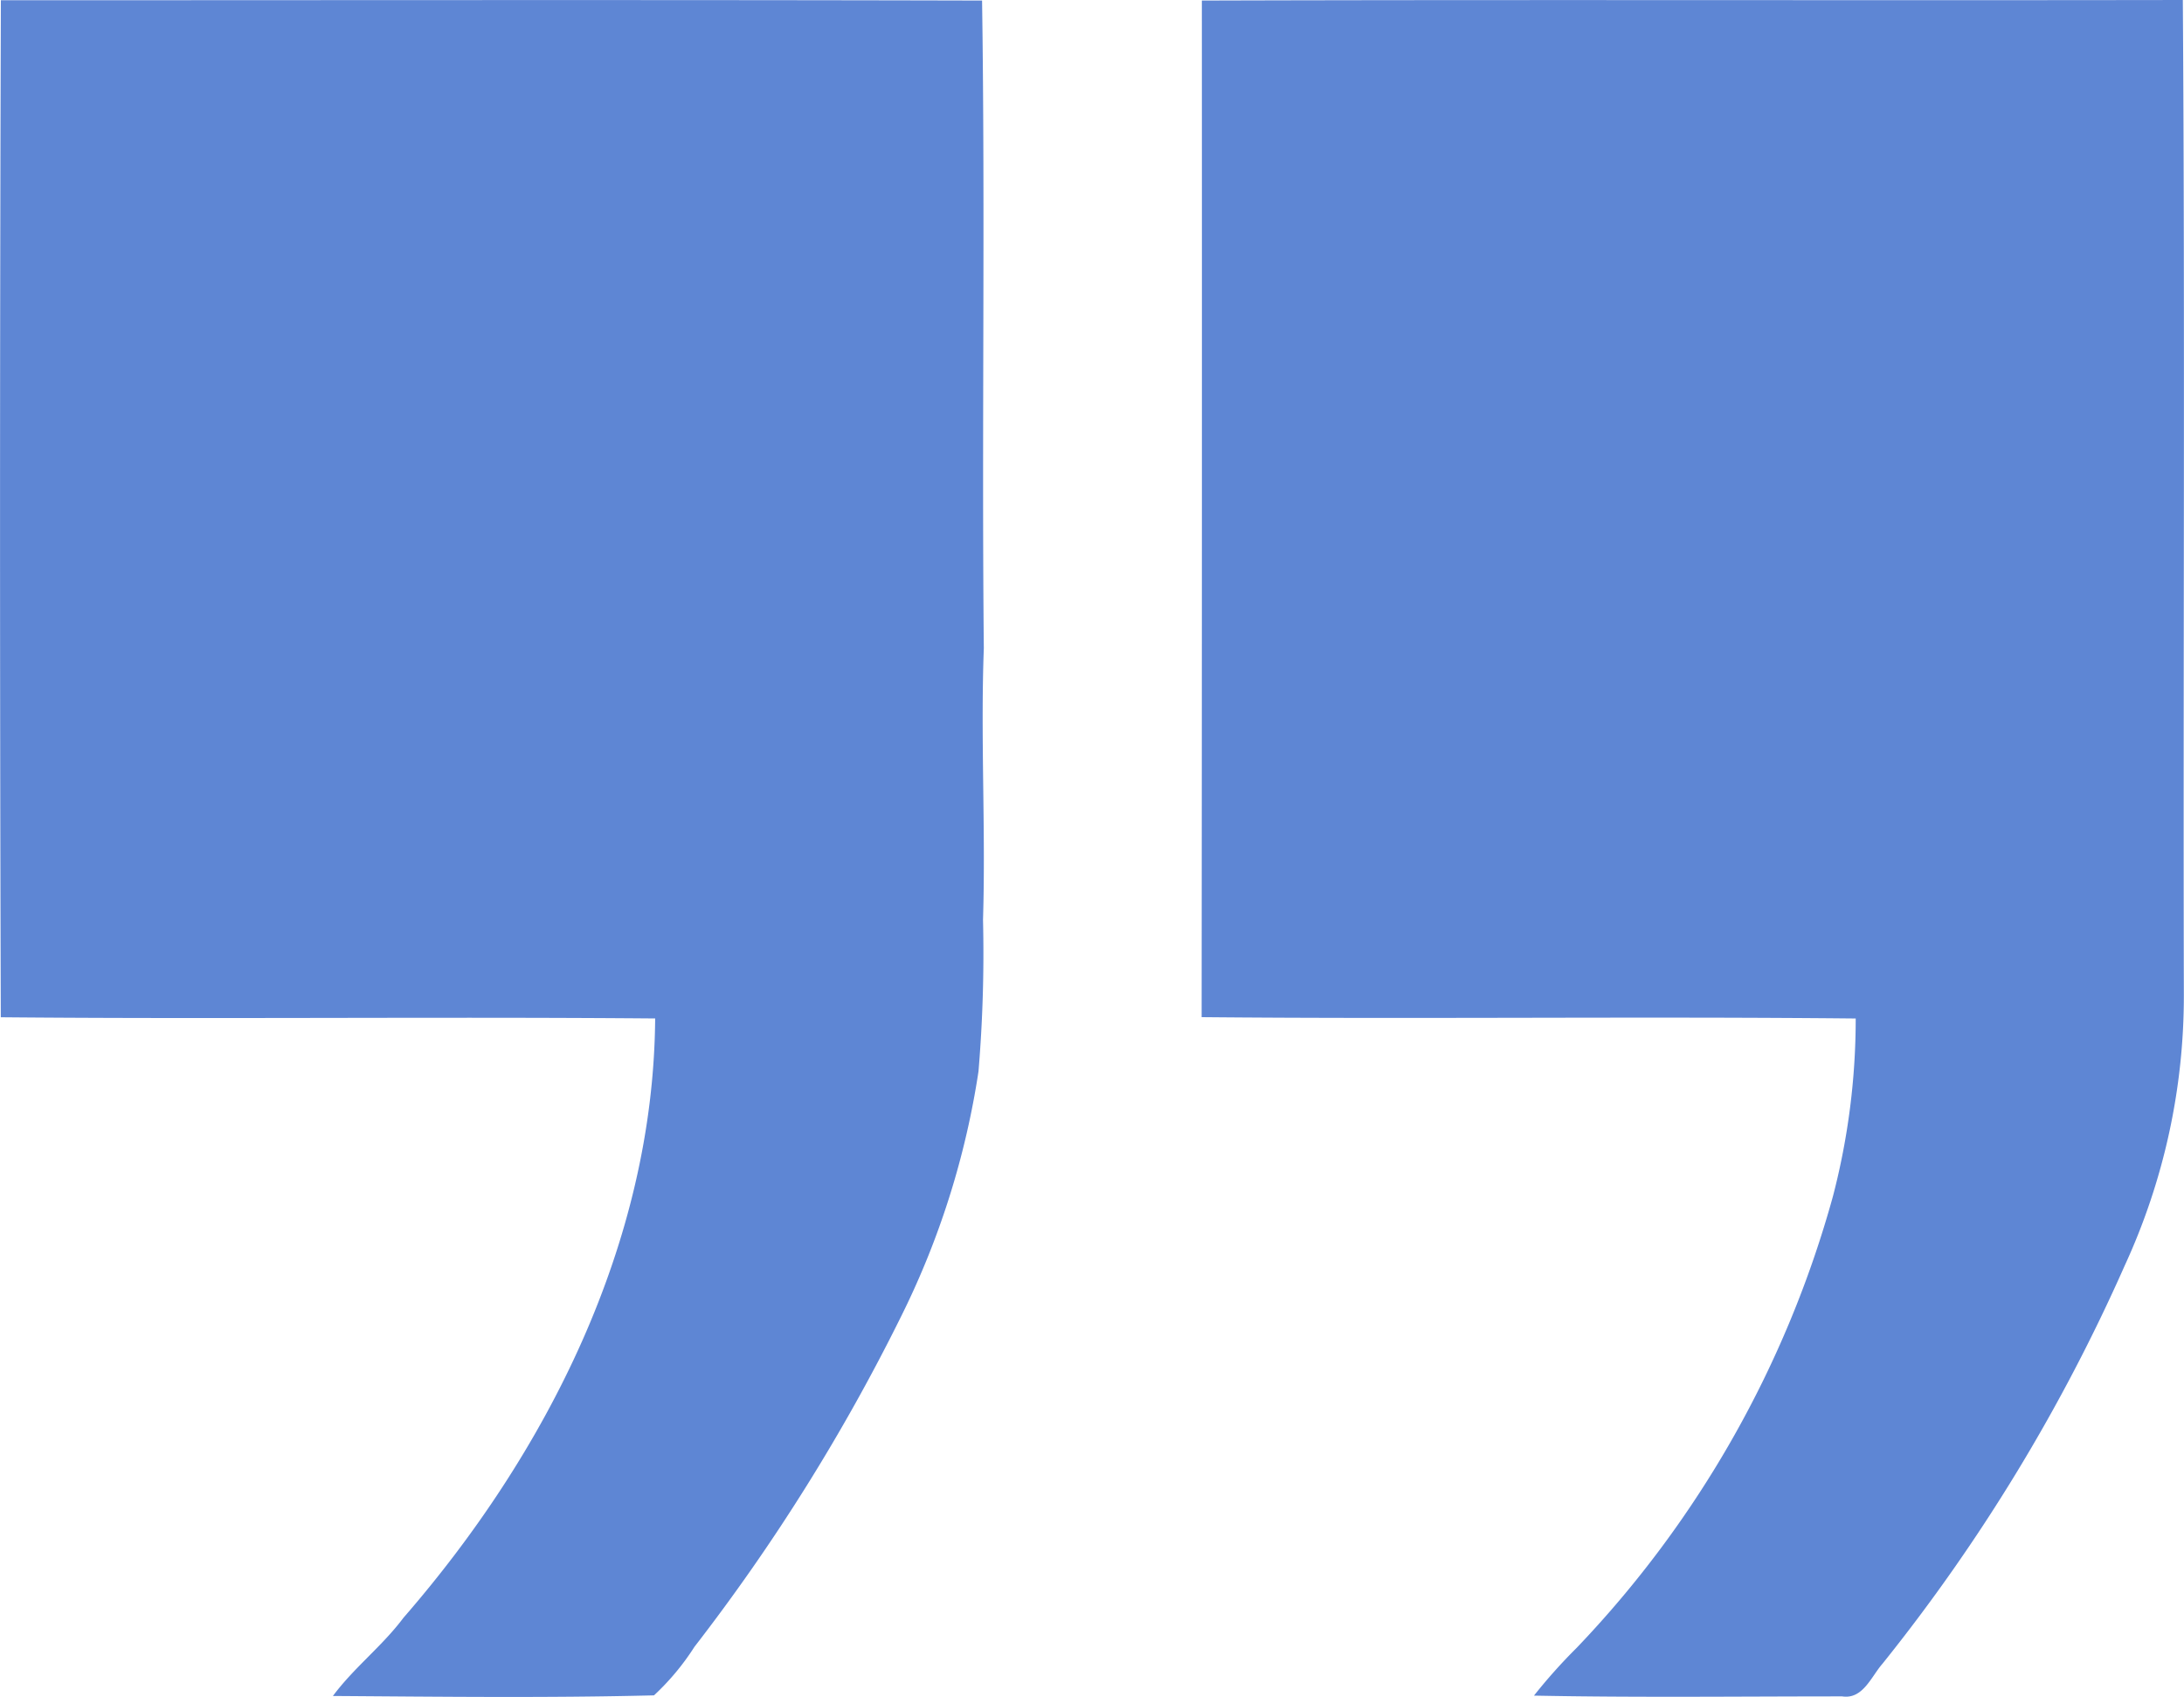 <?xml version="1.0" encoding="UTF-8"?>
<svg xmlns="http://www.w3.org/2000/svg" id="quote-icon" width="60" height="46.607" viewBox="0 0 60 46.607">
  <path id="Path_207" data-name="Path 207" d="M30.006,75.053c8.985,0,17.971-.015,26.956.008.088,5.931-.01,11.861.048,17.792-.092,2.484.054,4.97-.022,7.453a39.068,39.068,0,0,1-.124,4.164,22.738,22.738,0,0,1-2.138,6.755,53.742,53.742,0,0,1-5.665,9.05,6.851,6.851,0,0,1-1.112,1.334c-2.938.073-5.881.037-8.821.017.578-.779,1.356-1.369,1.938-2.148,3.919-4.506,6.869-10.281,6.915-16.46-5.991-.05-11.986.021-17.977-.033Q29.962,89.021,30.006,75.053Z" transform="translate(-29.982 -75.046)" fill="#5e86d4"></path>
  <path id="Path_208" data-name="Path 208" d="M195.076,75.055c8.981-.027,17.967,0,26.95-.015.062,9.11.006,18.223.028,27.336a17.686,17.686,0,0,1-1.624,7.422,49.442,49.442,0,0,1-6.653,10.933c-.314.358-.54.988-1.11.9-2.822,0-5.645.035-8.467-.021a14.952,14.952,0,0,1,1.174-1.313,29.168,29.168,0,0,0,7.041-12.406,19.313,19.313,0,0,0,.624-4.878c-5.987-.06-11.98.019-17.969-.037Q195.082,89.017,195.076,75.055Z" transform="translate(-162.058 -75.04)" fill="#5e86d4"></path>
</svg>
